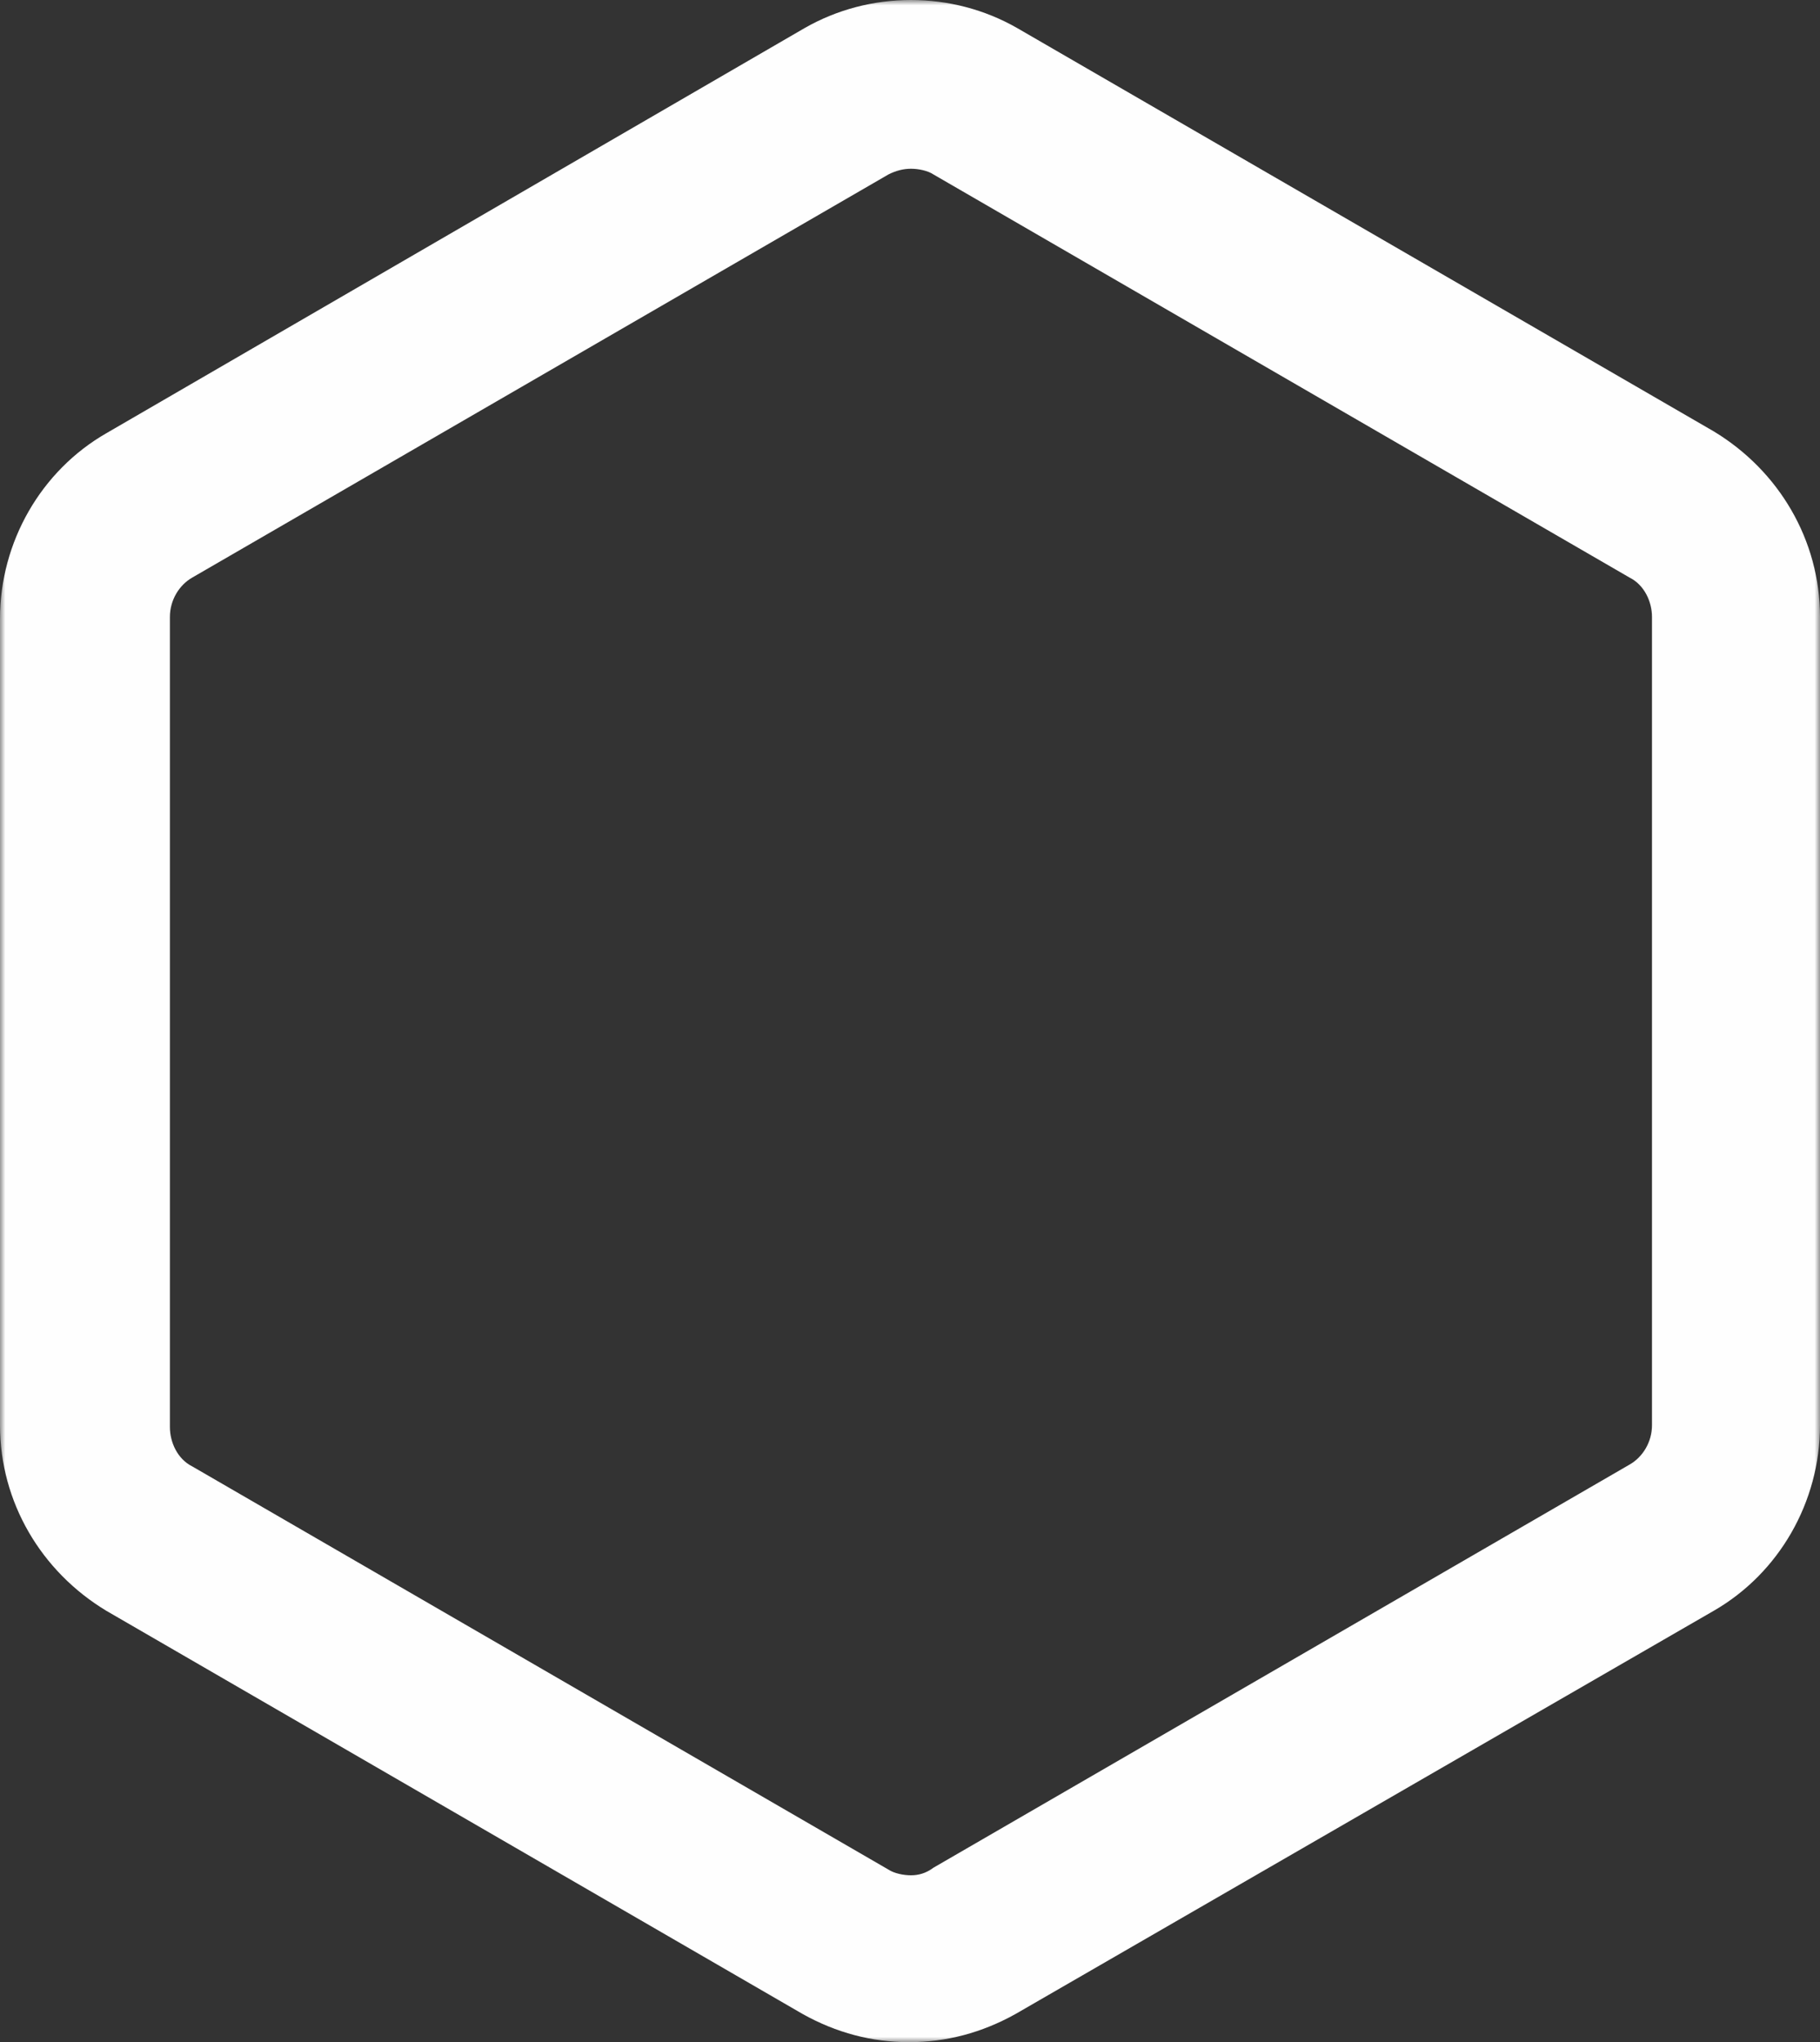 <?xml version="1.0" encoding="UTF-8"?>
<svg width="172px" height="193px" viewBox="0 0 172 193" version="1.1" xmlns="http://www.w3.org/2000/svg" xmlns:xlink="http://www.w3.org/1999/xlink">
    <rect x="0" y="0" width="172" height="193" fill="#333333" stroke="none"/>
    <title>logo symbol</title>
    <defs>
        <polygon id="path-1" points="0 0 172 0 172 193 0 193"></polygon>
    </defs>
    <g id="Design" stroke="none" stroke-width="1" fill="none" fill-rule="evenodd">
        <g id="Aqualibrium" transform="translate(-880, -209)">
            <g id="logo-symbol" transform="translate(880, 209)">
                <mask id="mask-2" fill="white">
                    <use xlink:href="#path-1"></use>
                </mask>
                <g id="Clip-2"></g>
                <path d="M161.947,152.237 C168.119,148.692 172,141.959 172,134.691 L172,58.308 C172,51.04 168.119,44.484 161.947,40.761 L96.142,2.659 C89.97,-0.886 82.209,-0.886 76.031,2.659 L10.058,40.939 C3.881,44.484 0,51.218 0,58.48 L0,134.691 C0,141.959 3.881,148.514 10.058,152.237 L75.858,190.34 C79.031,192.11 82.382,193 85.911,193 C89.44,193 92.791,192.11 95.969,190.34 L161.947,152.237 Z M86.089,177.229 C85.381,177.229 84.5,177.046 83.971,176.695 L18.17,138.587 C16.759,137.88 16.057,136.288 16.057,134.869 L16.057,58.308 C16.057,56.711 16.933,55.292 18.17,54.585 L83.971,16.482 C84.678,16.126 85.381,15.948 86.089,15.948 C86.792,15.948 87.678,16.126 88.208,16.482 L154.003,54.585 C155.419,55.292 156.122,56.889 156.122,58.308 L156.122,134.691 C156.122,136.288 155.246,137.707 154.003,138.414 L88.208,176.517 C87.5,177.046 86.792,177.229 86.089,177.229 L86.089,177.229 Z" id="Fill-1" fill="#FEFEFE" mask="url(#mask-2)"></path>
            </g>
        </g>
    </g>
</svg>
